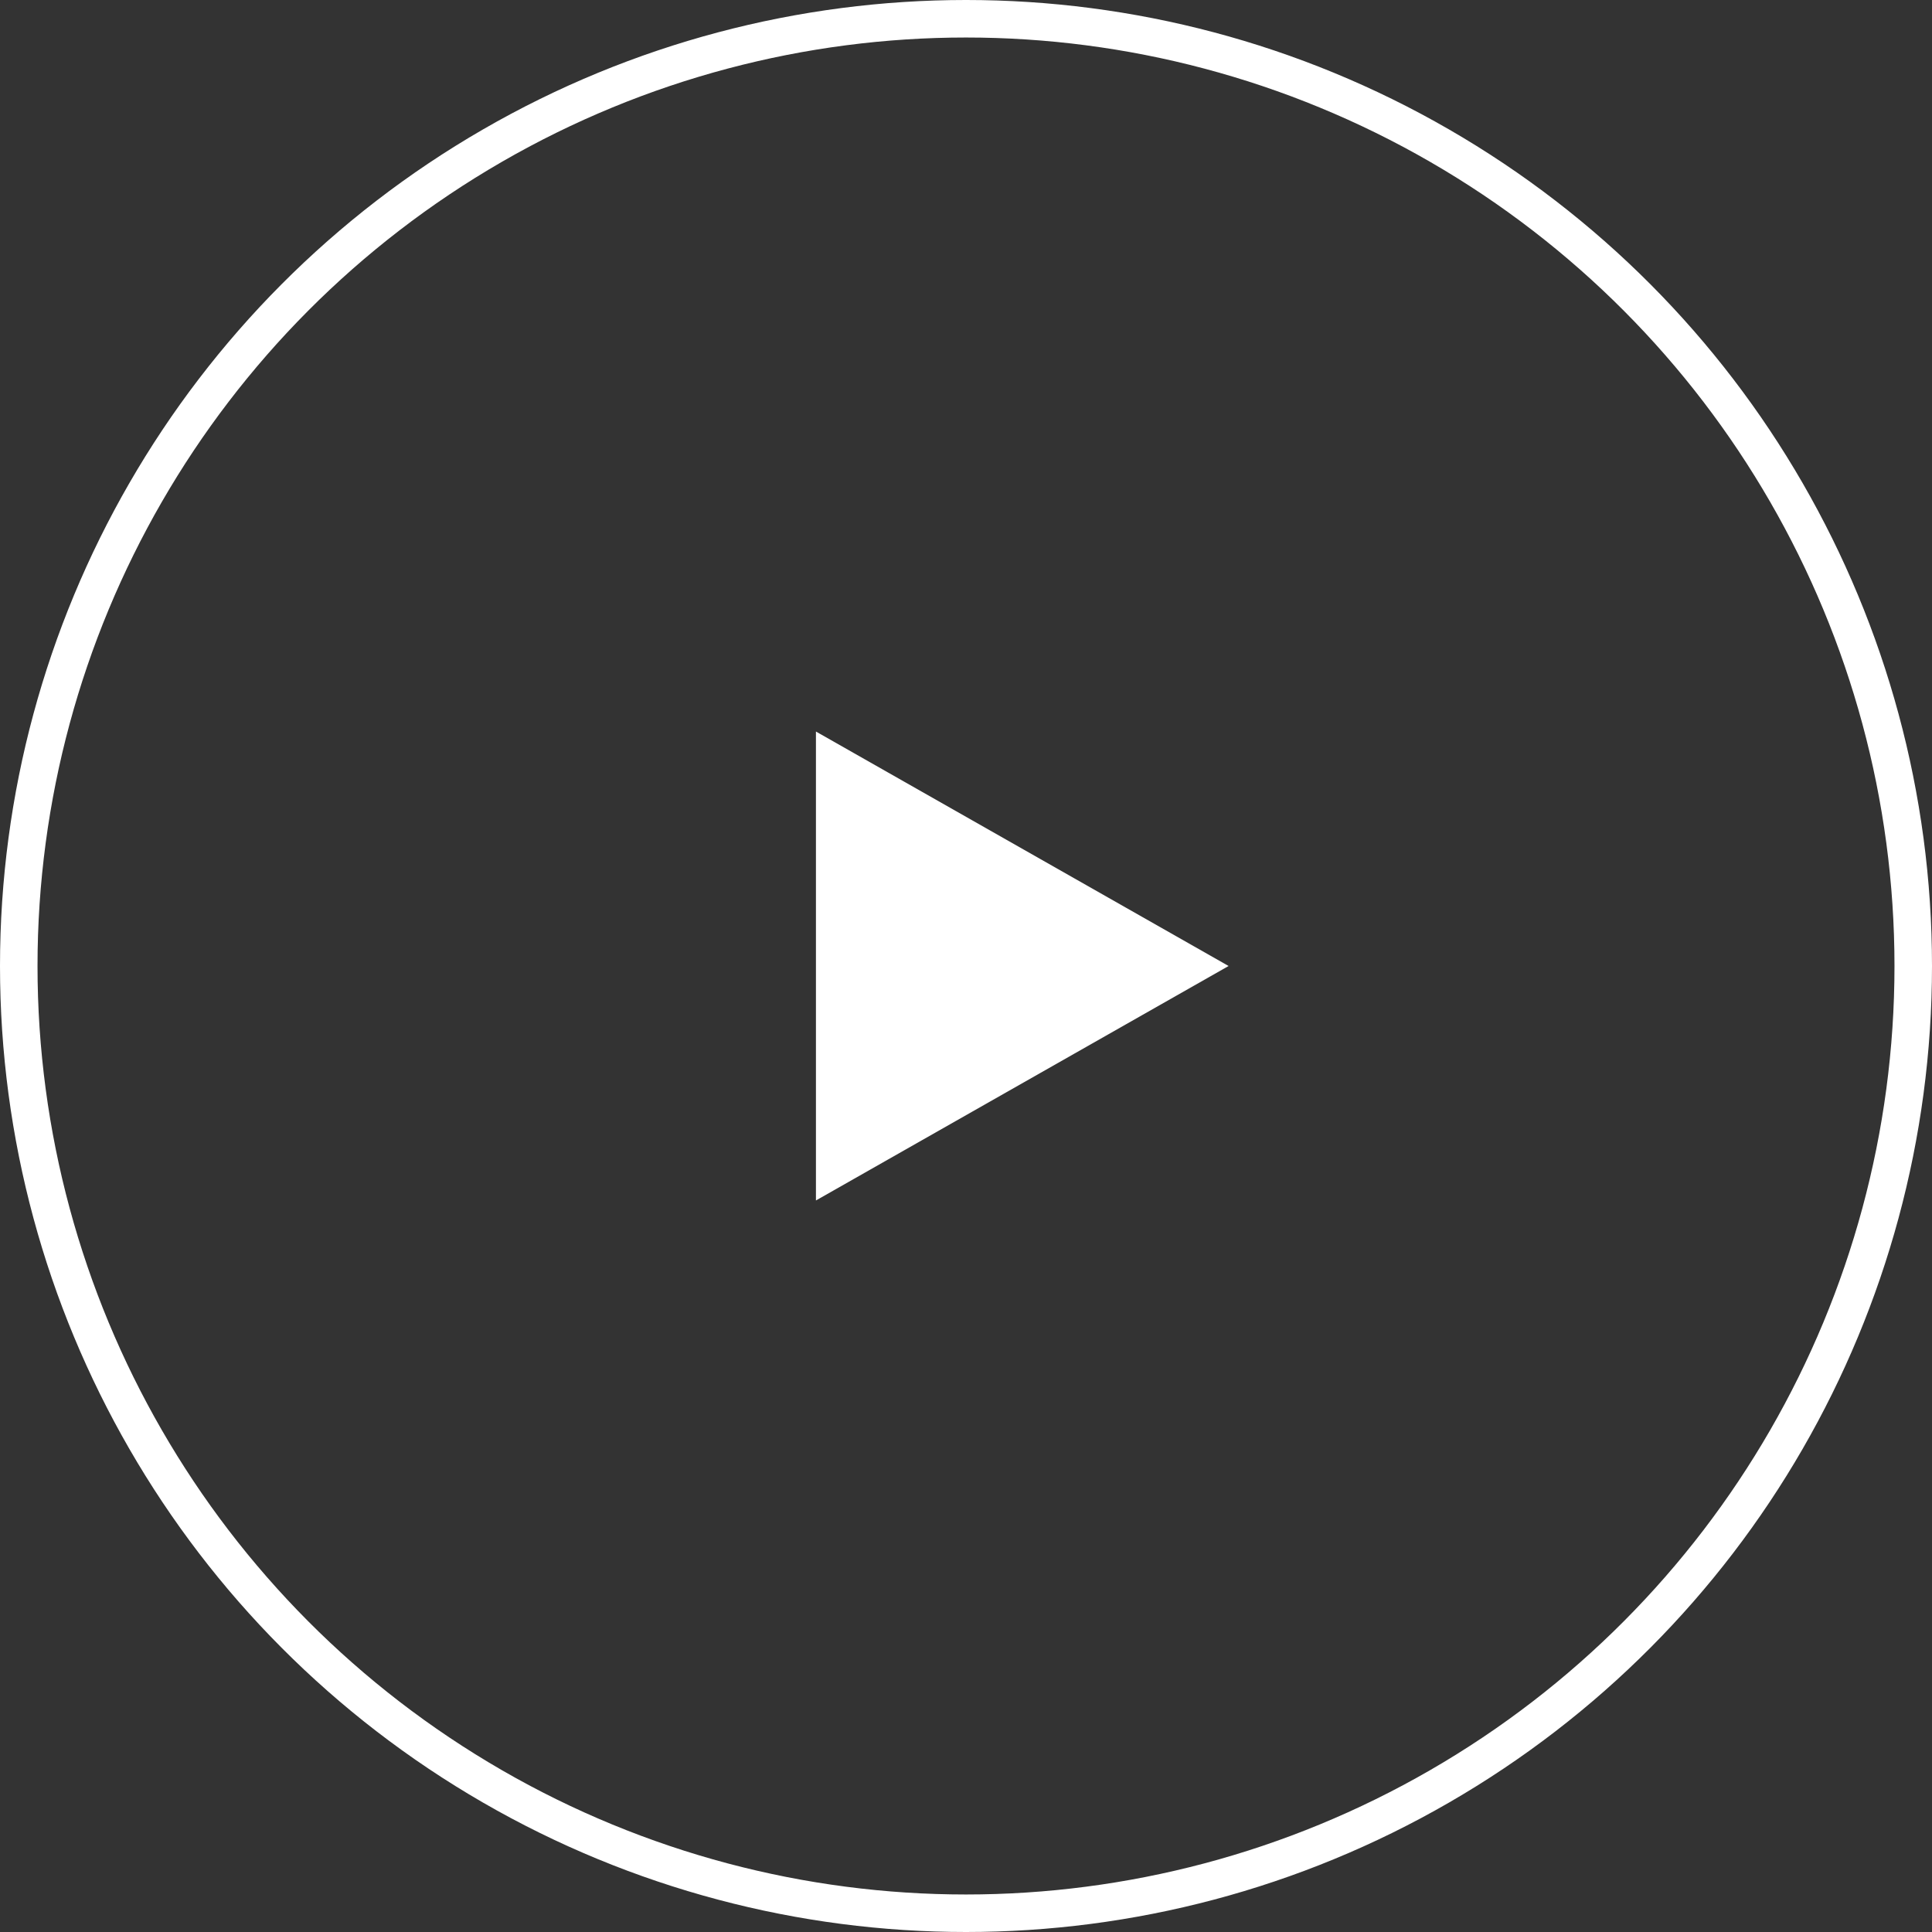 <svg xmlns="http://www.w3.org/2000/svg" width="103" height="103" viewBox="0 0 103 103"><rect x="0" y="0" width="103" height="103" fill="#333333" stroke="none"/><defs><style>.a,.d{fill:none;}.a{stroke:#fff;stroke-width:2px;}.b{fill:#fff;}.c{stroke:none;}</style></defs><g transform="translate(-909 -514)"><g class="a" transform="translate(909 514)"><circle class="c" cx="51.5" cy="51.5" r="51.5"/><circle class="d" cx="51.5" cy="51.5" r="50.5"/></g><path class="b" d="M12.5,0,25,22H0Z" transform="translate(974.5 553) rotate(90)"/></g></svg>